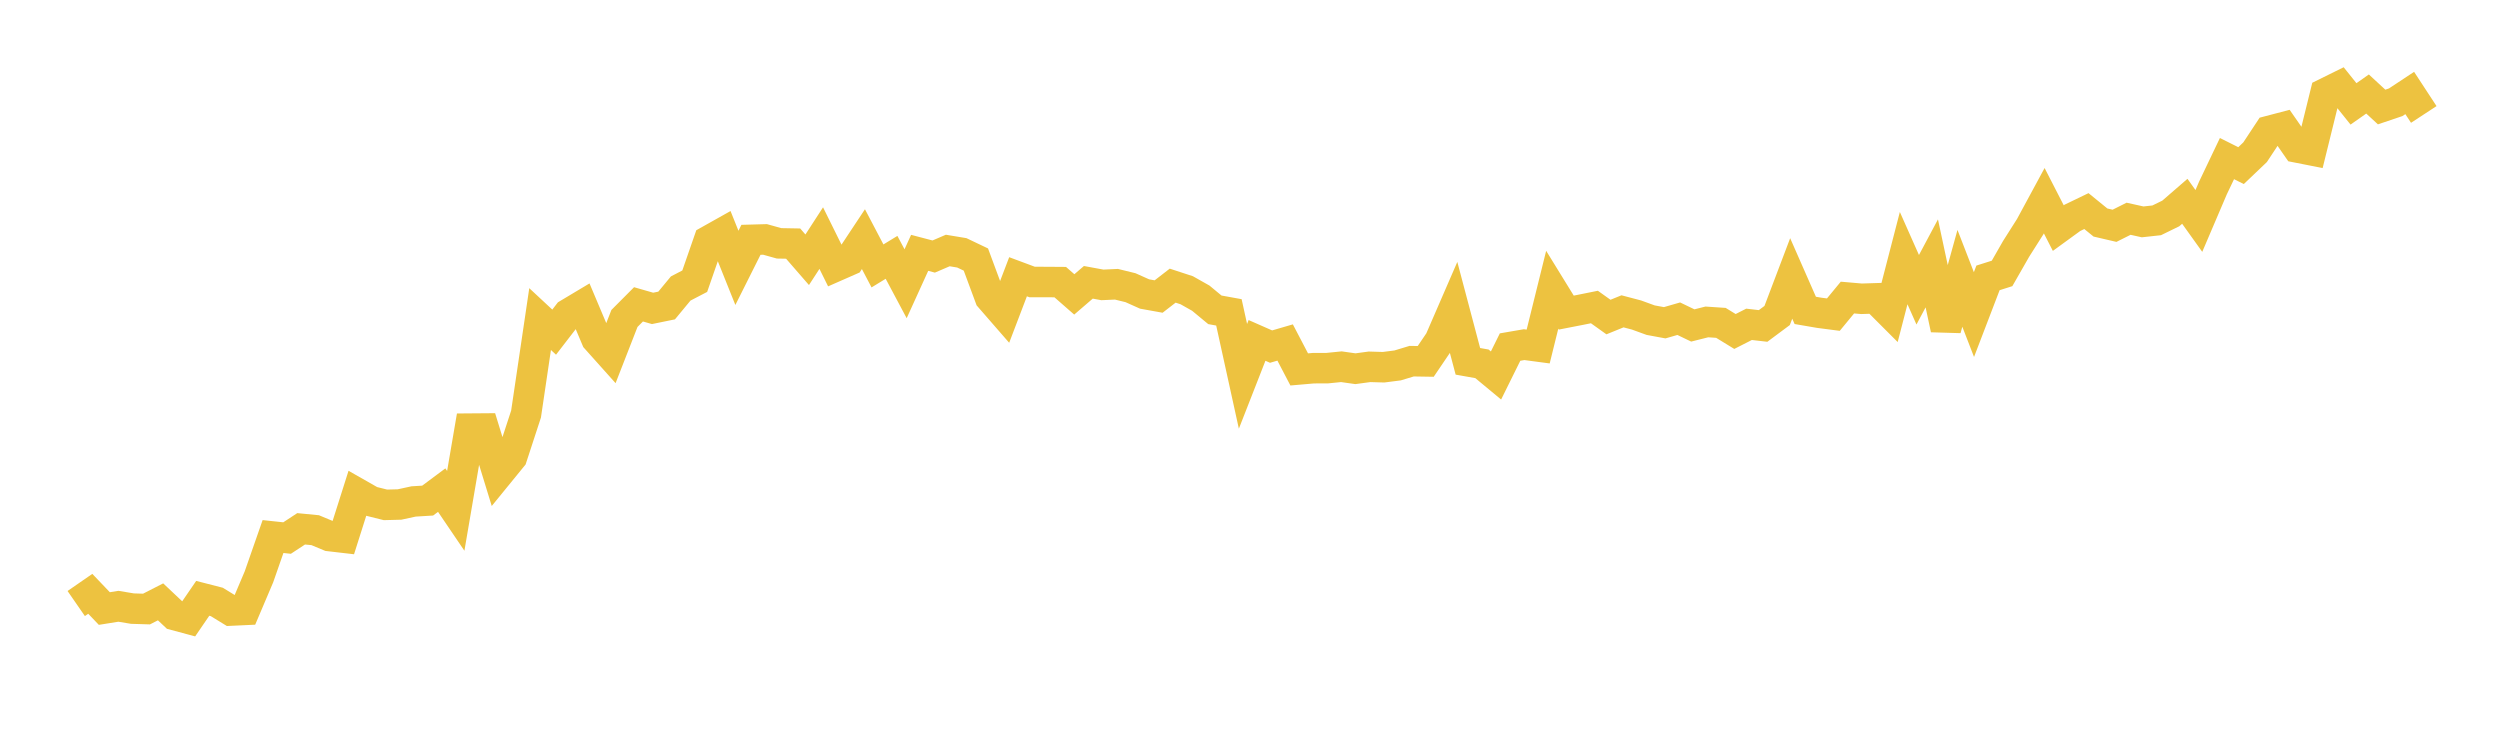 <svg width="164" height="48" xmlns="http://www.w3.org/2000/svg" xmlns:xlink="http://www.w3.org/1999/xlink"><path fill="none" stroke="rgb(237,194,64)" stroke-width="2" d="M5,39.592L5.922,38.954L6.844,39.92L7.766,39.772L8.689,39.925L9.611,39.953L10.533,39.481L11.455,40.35L12.377,40.598L13.299,39.25L14.222,39.487L15.144,40.053L16.066,40.01L16.988,37.838L17.91,35.197L18.832,35.296L19.754,34.69L20.677,34.78L21.599,35.164L22.521,35.271L23.443,32.364L24.365,32.889L25.287,33.119L26.21,33.095L27.132,32.895L28.054,32.839L28.976,32.152L29.898,33.511L30.82,28.118L31.743,28.111L32.665,31.112L33.587,29.981L34.509,27.162L35.431,20.931L36.353,21.789L37.275,20.593L38.198,20.041L39.12,22.226L40.042,23.256L40.964,20.89L41.886,19.965L42.808,20.23L43.731,20.041L44.653,18.926L45.575,18.446L46.497,15.79L47.419,15.273L48.341,17.572L49.263,15.732L50.186,15.706L51.108,15.963L52.03,15.98L52.952,17.041L53.874,15.619L54.796,17.485L55.719,17.079L56.641,15.688L57.563,17.445L58.485,16.882L59.407,18.614L60.329,16.587L61.251,16.829L62.174,16.433L63.096,16.586L64.018,17.026L64.94,19.513L65.862,20.572L66.784,18.155L67.707,18.499L68.629,18.5L69.551,18.507L70.473,19.313L71.395,18.52L72.317,18.689L73.24,18.647L74.162,18.873L75.084,19.286L76.006,19.452L76.928,18.738L77.85,19.04L78.772,19.56L79.695,20.324L80.617,20.491L81.539,24.688L82.461,22.331L83.383,22.737L84.305,22.468L85.228,24.234L86.15,24.154L87.072,24.15L87.994,24.057L88.916,24.188L89.838,24.063L90.76,24.09L91.683,23.972L92.605,23.693L93.527,23.708L94.449,22.347L95.371,20.222L96.293,23.703L97.216,23.867L98.138,24.632L99.06,22.768L99.982,22.609L100.904,22.732L101.826,19.007L102.749,20.506L103.671,20.326L104.593,20.14L105.515,20.798L106.437,20.423L107.359,20.666L108.281,21.002L109.204,21.173L110.126,20.907L111.048,21.35L111.97,21.118L112.892,21.18L113.814,21.745L114.737,21.276L115.659,21.382L116.581,20.696L117.503,18.265L118.425,20.362L119.347,20.52L120.269,20.64L121.192,19.52L122.114,19.6L123.036,19.571L123.958,20.494L124.88,16.932L125.802,19.008L126.725,17.277L127.647,21.589L128.569,18.258L129.491,20.636L130.413,18.229L131.335,17.937L132.257,16.325L133.18,14.87L134.102,13.166L135.024,14.963L135.946,14.292L136.868,13.847L137.79,14.597L138.713,14.812L139.635,14.35L140.557,14.555L141.479,14.454L142.401,14.004L143.323,13.205L144.246,14.494L145.168,12.335L146.09,10.403L147.012,10.865L147.934,9.986L148.856,8.59L149.778,8.348L150.701,9.677L151.623,9.859L152.545,6.119L153.467,5.664L154.389,6.815L155.311,6.167L156.234,7.02L157.156,6.709L158.078,6.1L159,7.508"></path></svg>